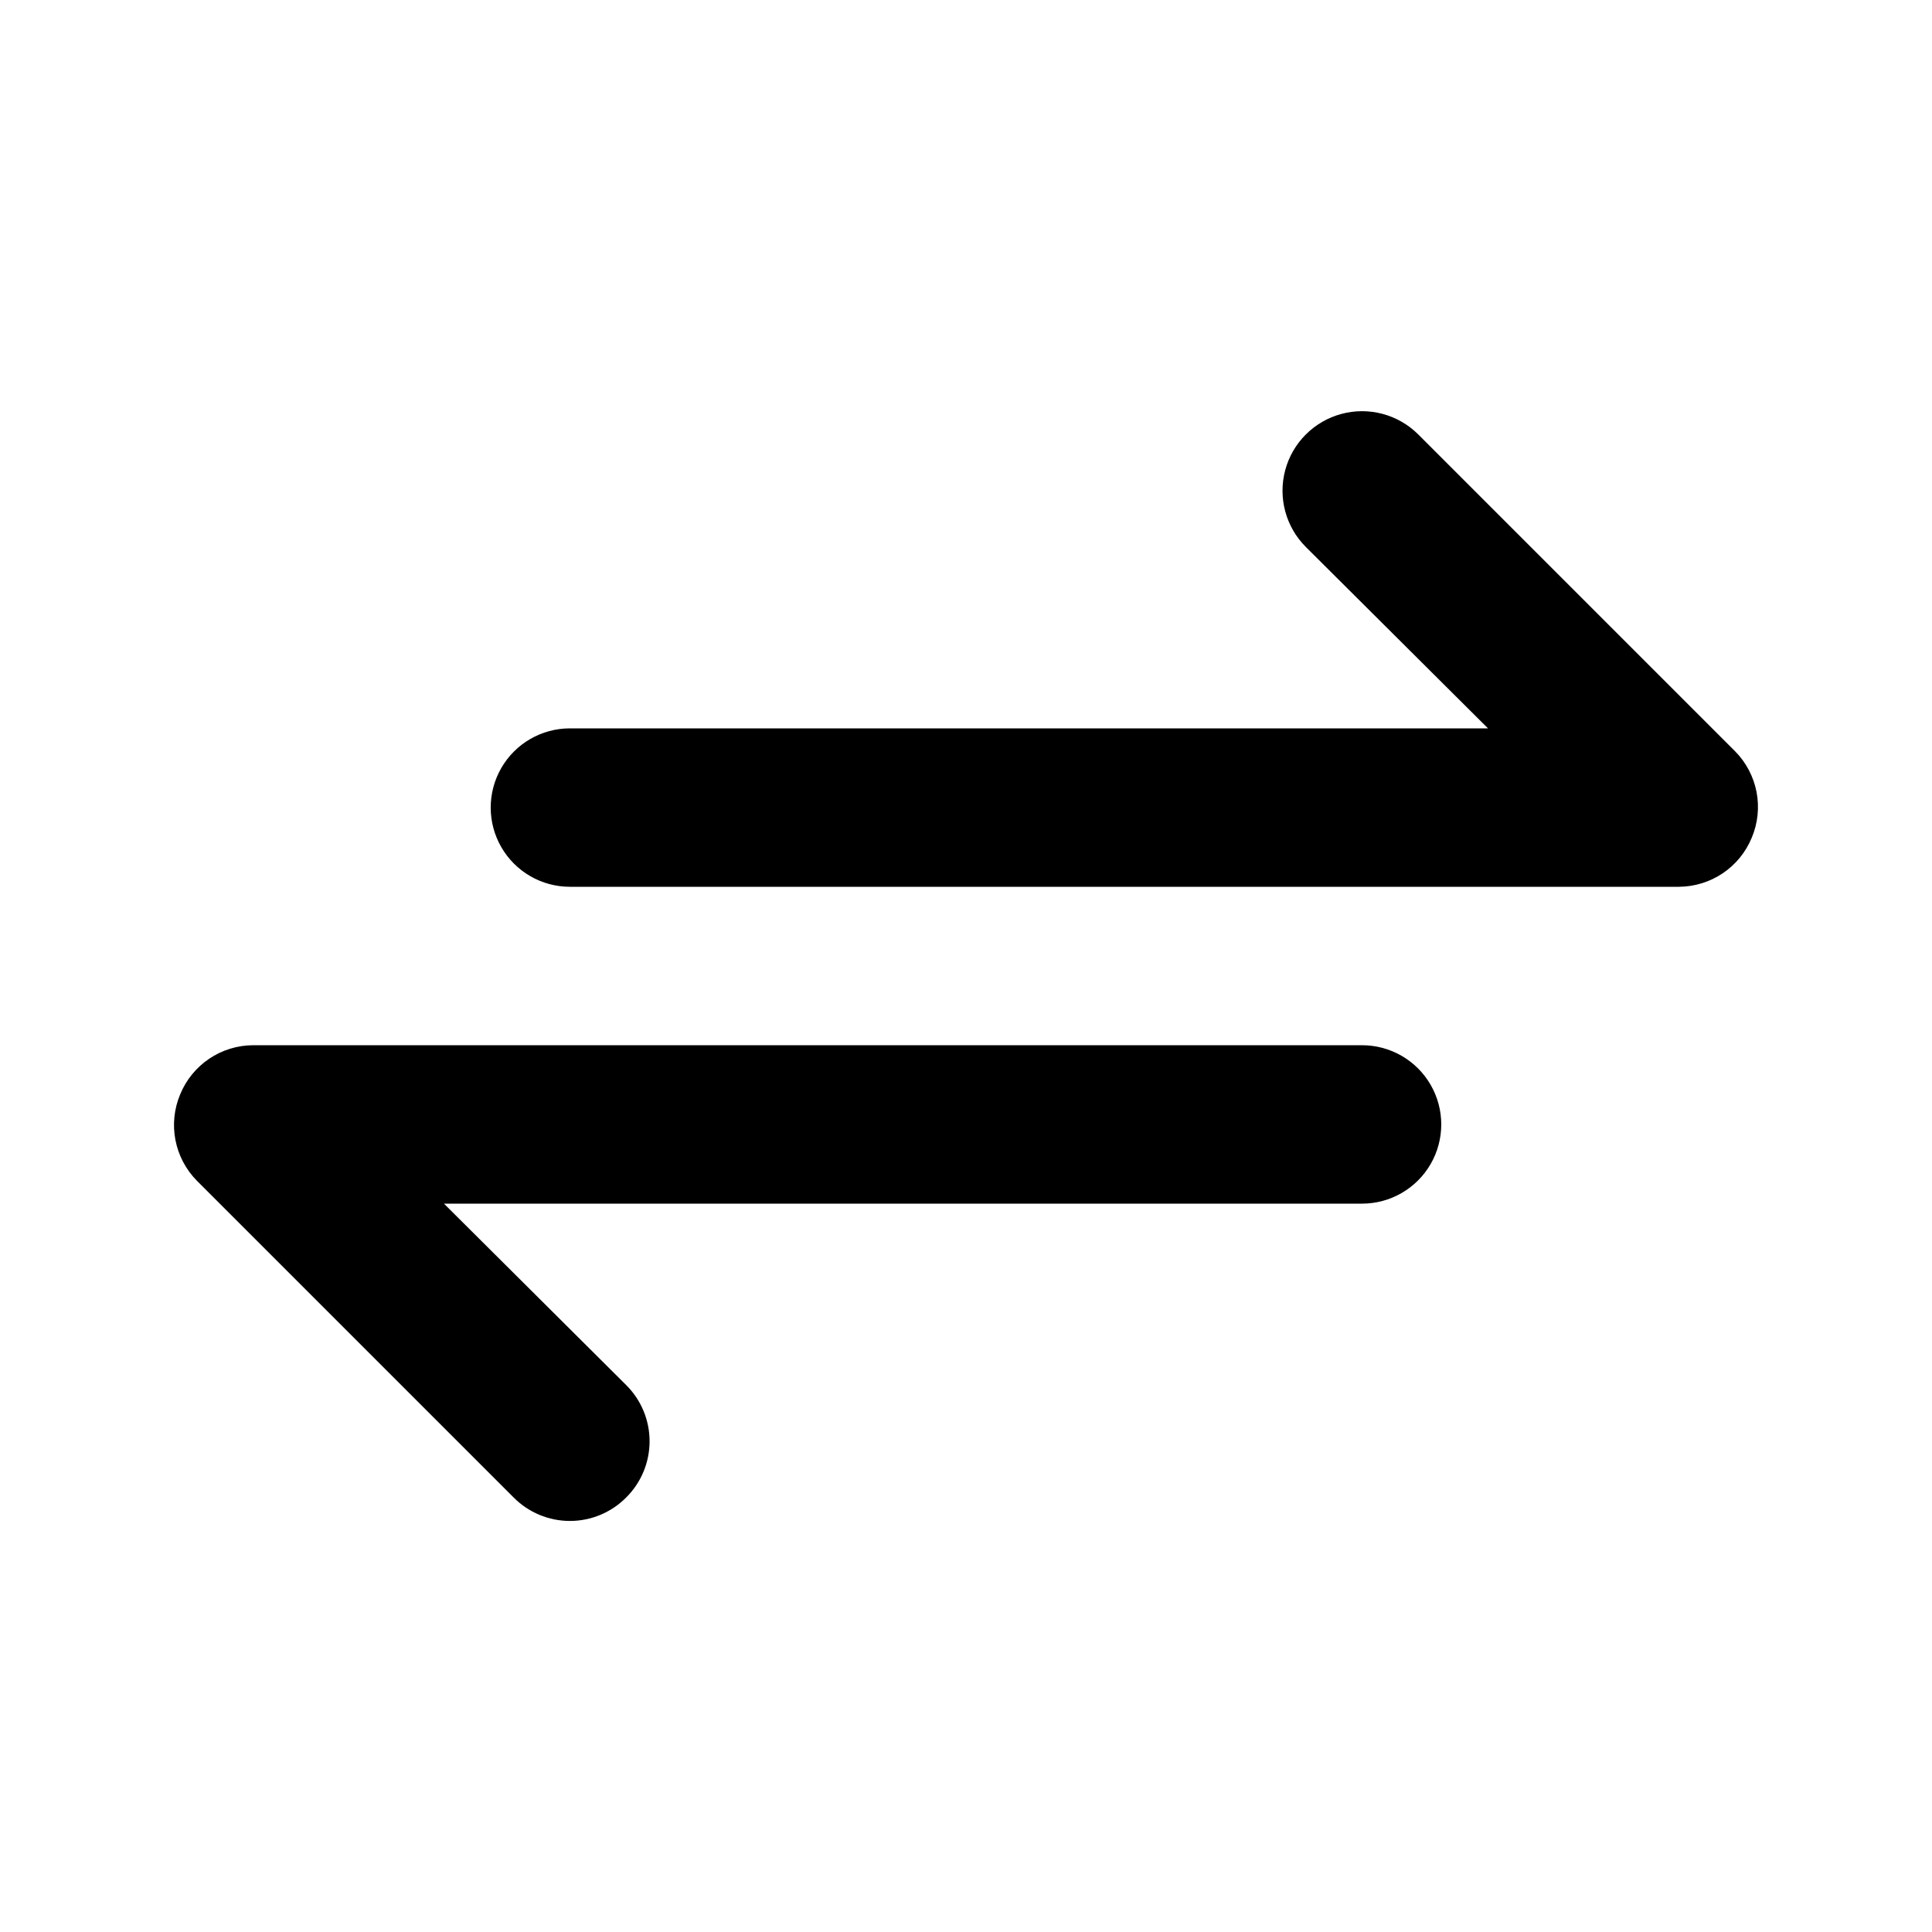 <?xml version="1.0" encoding="UTF-8"?>
<!-- Uploaded to: SVG Repo, www.svgrepo.com, Generator: SVG Repo Mixer Tools -->
<svg fill="#000000" width="800px" height="800px" version="1.1" viewBox="144 144 512 512" xmlns="http://www.w3.org/2000/svg">
 <path d="m603.83 343.11-83.969-83.969c-5.324-5.324-13.086-7.402-20.359-5.453-7.273 1.949-12.957 7.629-14.906 14.902-1.949 7.273 0.133 15.035 5.457 20.359l48.281 48.074h-243.3c-7.5 0-14.43 4-18.18 10.496-3.75 6.492-3.75 14.496 0 20.992 3.75 6.492 10.68 10.496 18.18 10.496h293.89c4.144-0.023 8.191-1.27 11.629-3.586s6.109-5.598 7.684-9.43c1.609-3.824 2.047-8.035 1.266-12.109-0.785-4.07-2.758-7.82-5.672-10.773zm-98.875 77.883h-293.89c-4.144 0.02-8.191 1.266-11.629 3.582-3.434 2.316-6.109 5.598-7.684 9.43-1.609 3.824-2.047 8.039-1.262 12.109 0.785 4.074 2.758 7.82 5.668 10.773l83.969 83.969c3.941 3.973 9.309 6.211 14.906 6.211 5.598 0 10.961-2.238 14.902-6.211 3.977-3.941 6.211-9.309 6.211-14.906 0-5.594-2.234-10.961-6.211-14.902l-48.281-48.07h243.3c7.5 0 14.43-4.004 18.18-10.496 3.75-6.496 3.75-14.5 0-20.992-3.75-6.496-10.68-10.496-18.18-10.496z"/>
</svg>